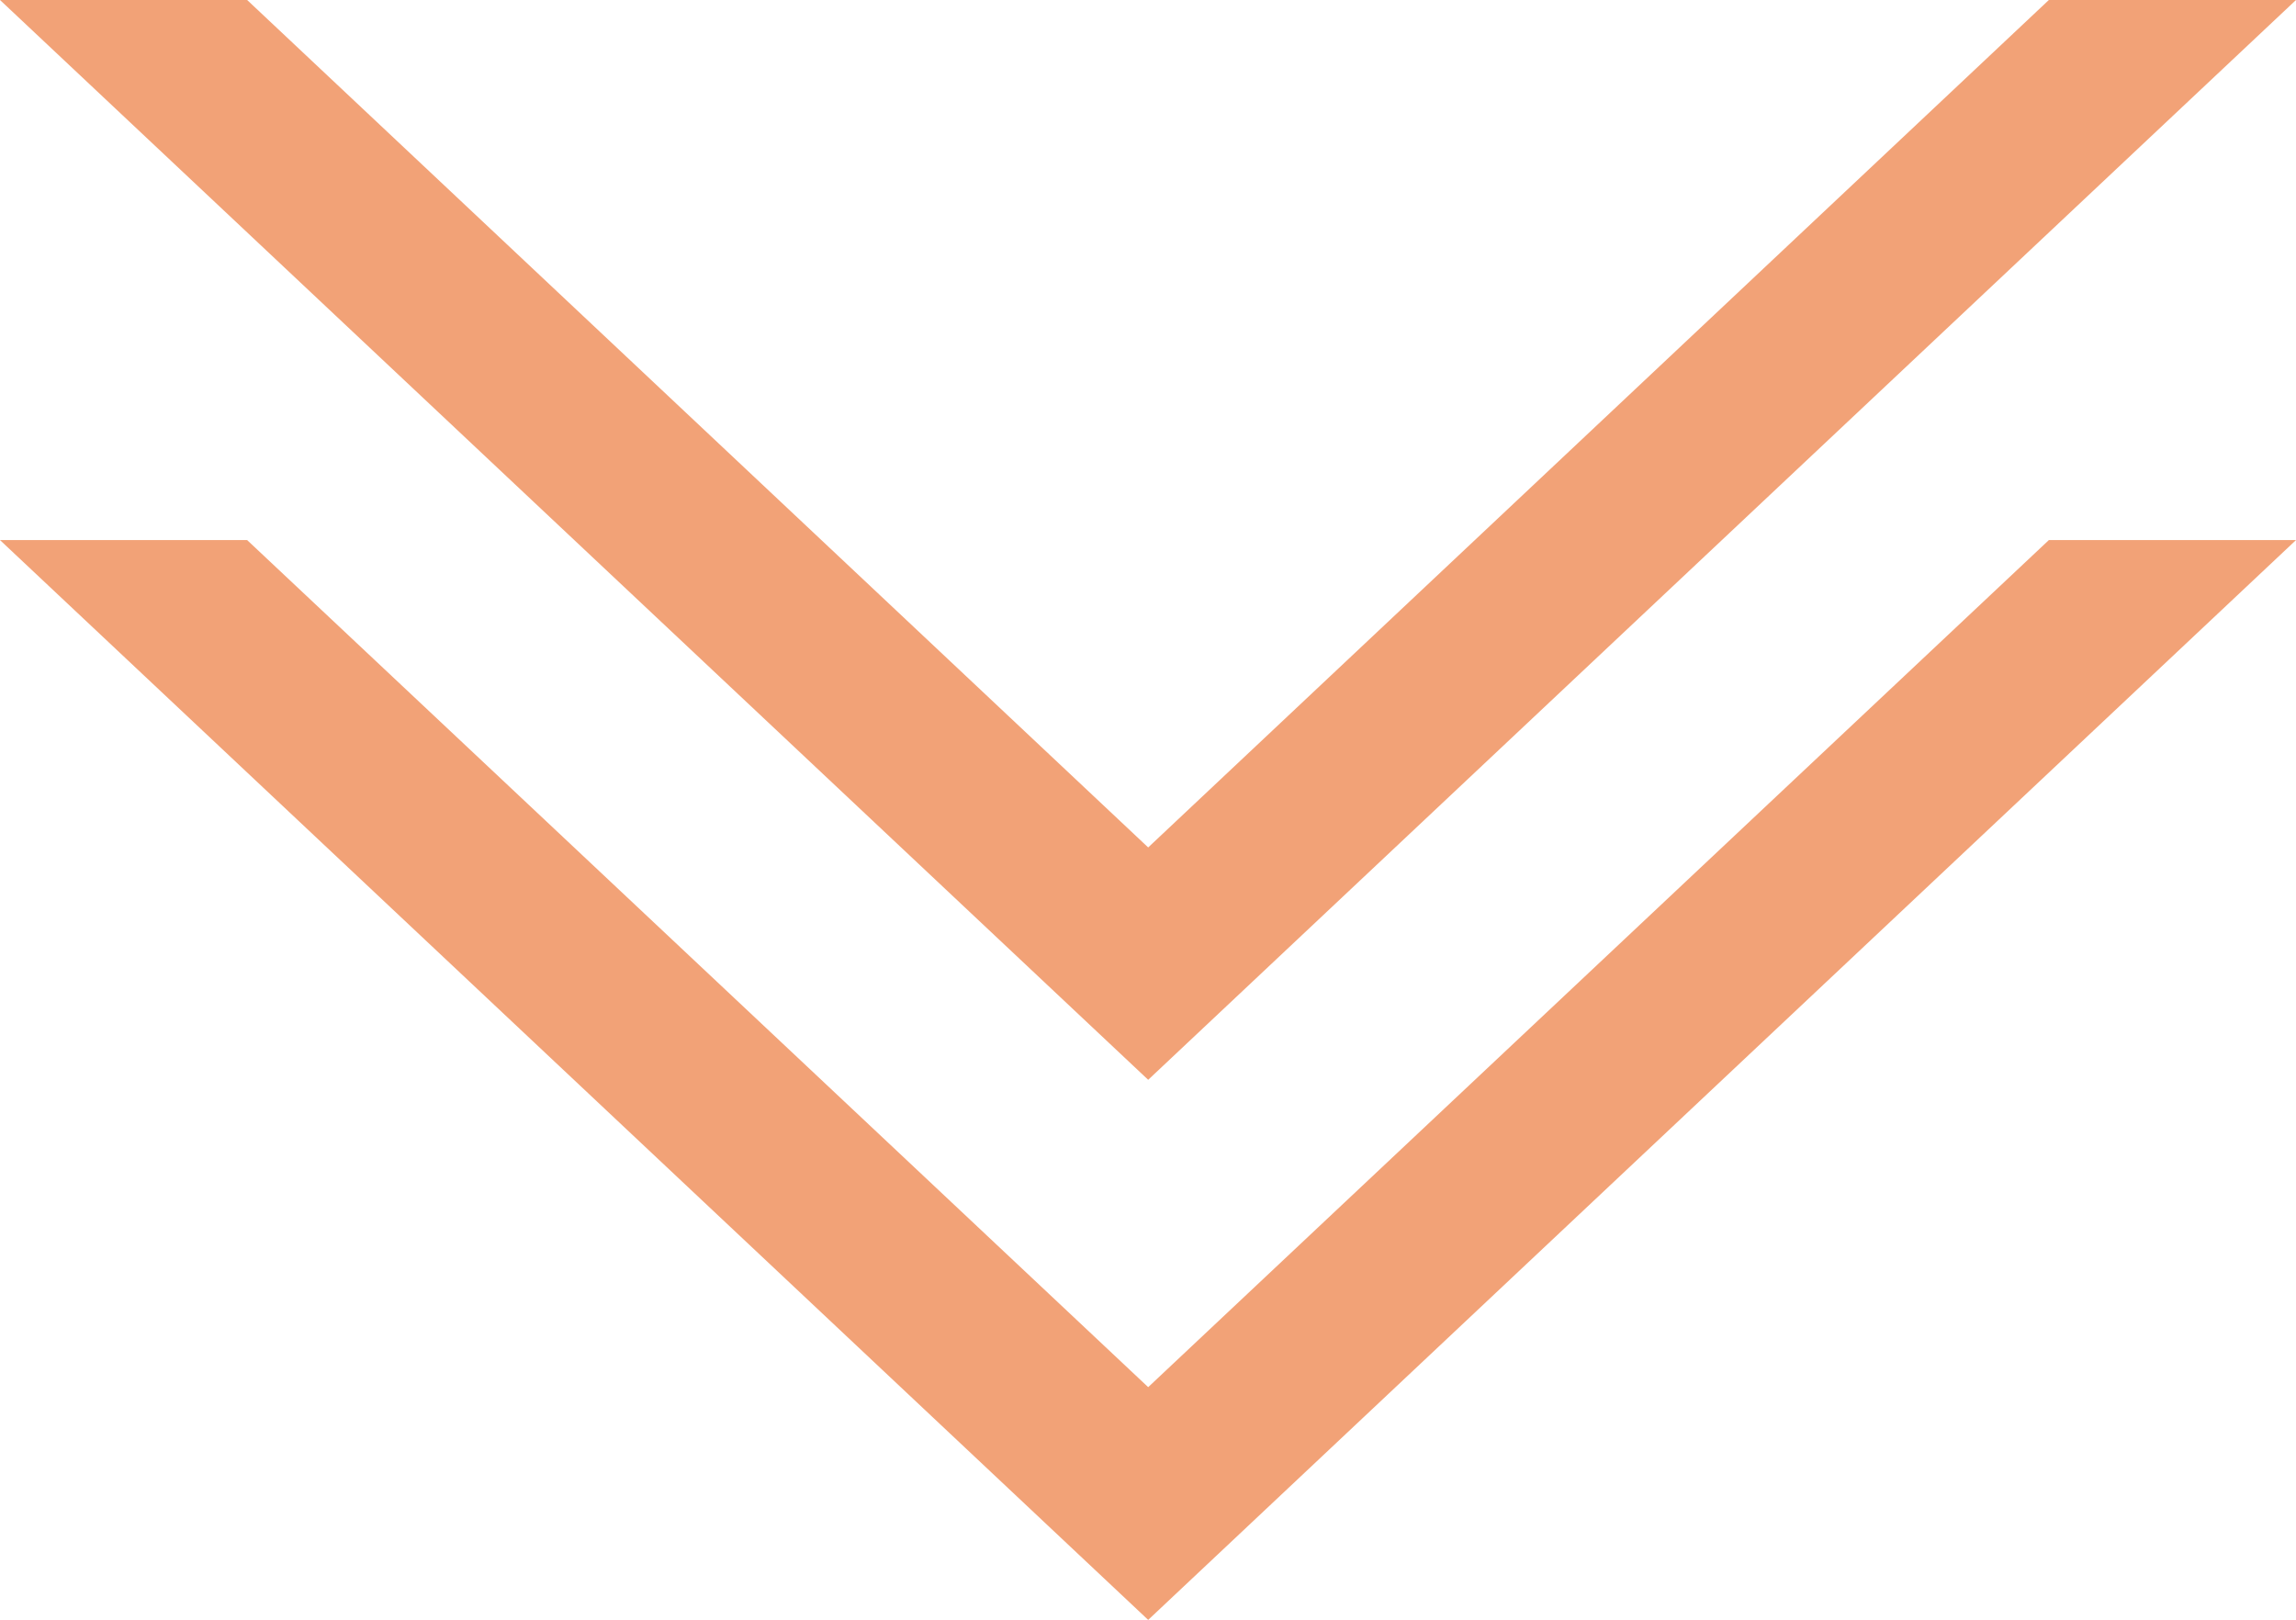 <svg id="Layer_1" data-name="Layer 1" xmlns="http://www.w3.org/2000/svg" viewBox="0 0 62.15 43.85"><defs><style>.cls-1{fill:#f2a277;}</style></defs><polygon class="cls-1" points="31.08 37.55 6.69 14.62 0 14.62 31.08 43.85 62.15 14.62 55.46 14.62 31.08 37.55"/><polygon class="cls-1" points="31.08 22.94 6.69 0 0 0 31.08 29.23 62.15 0 55.46 0 31.08 22.94"/></svg>